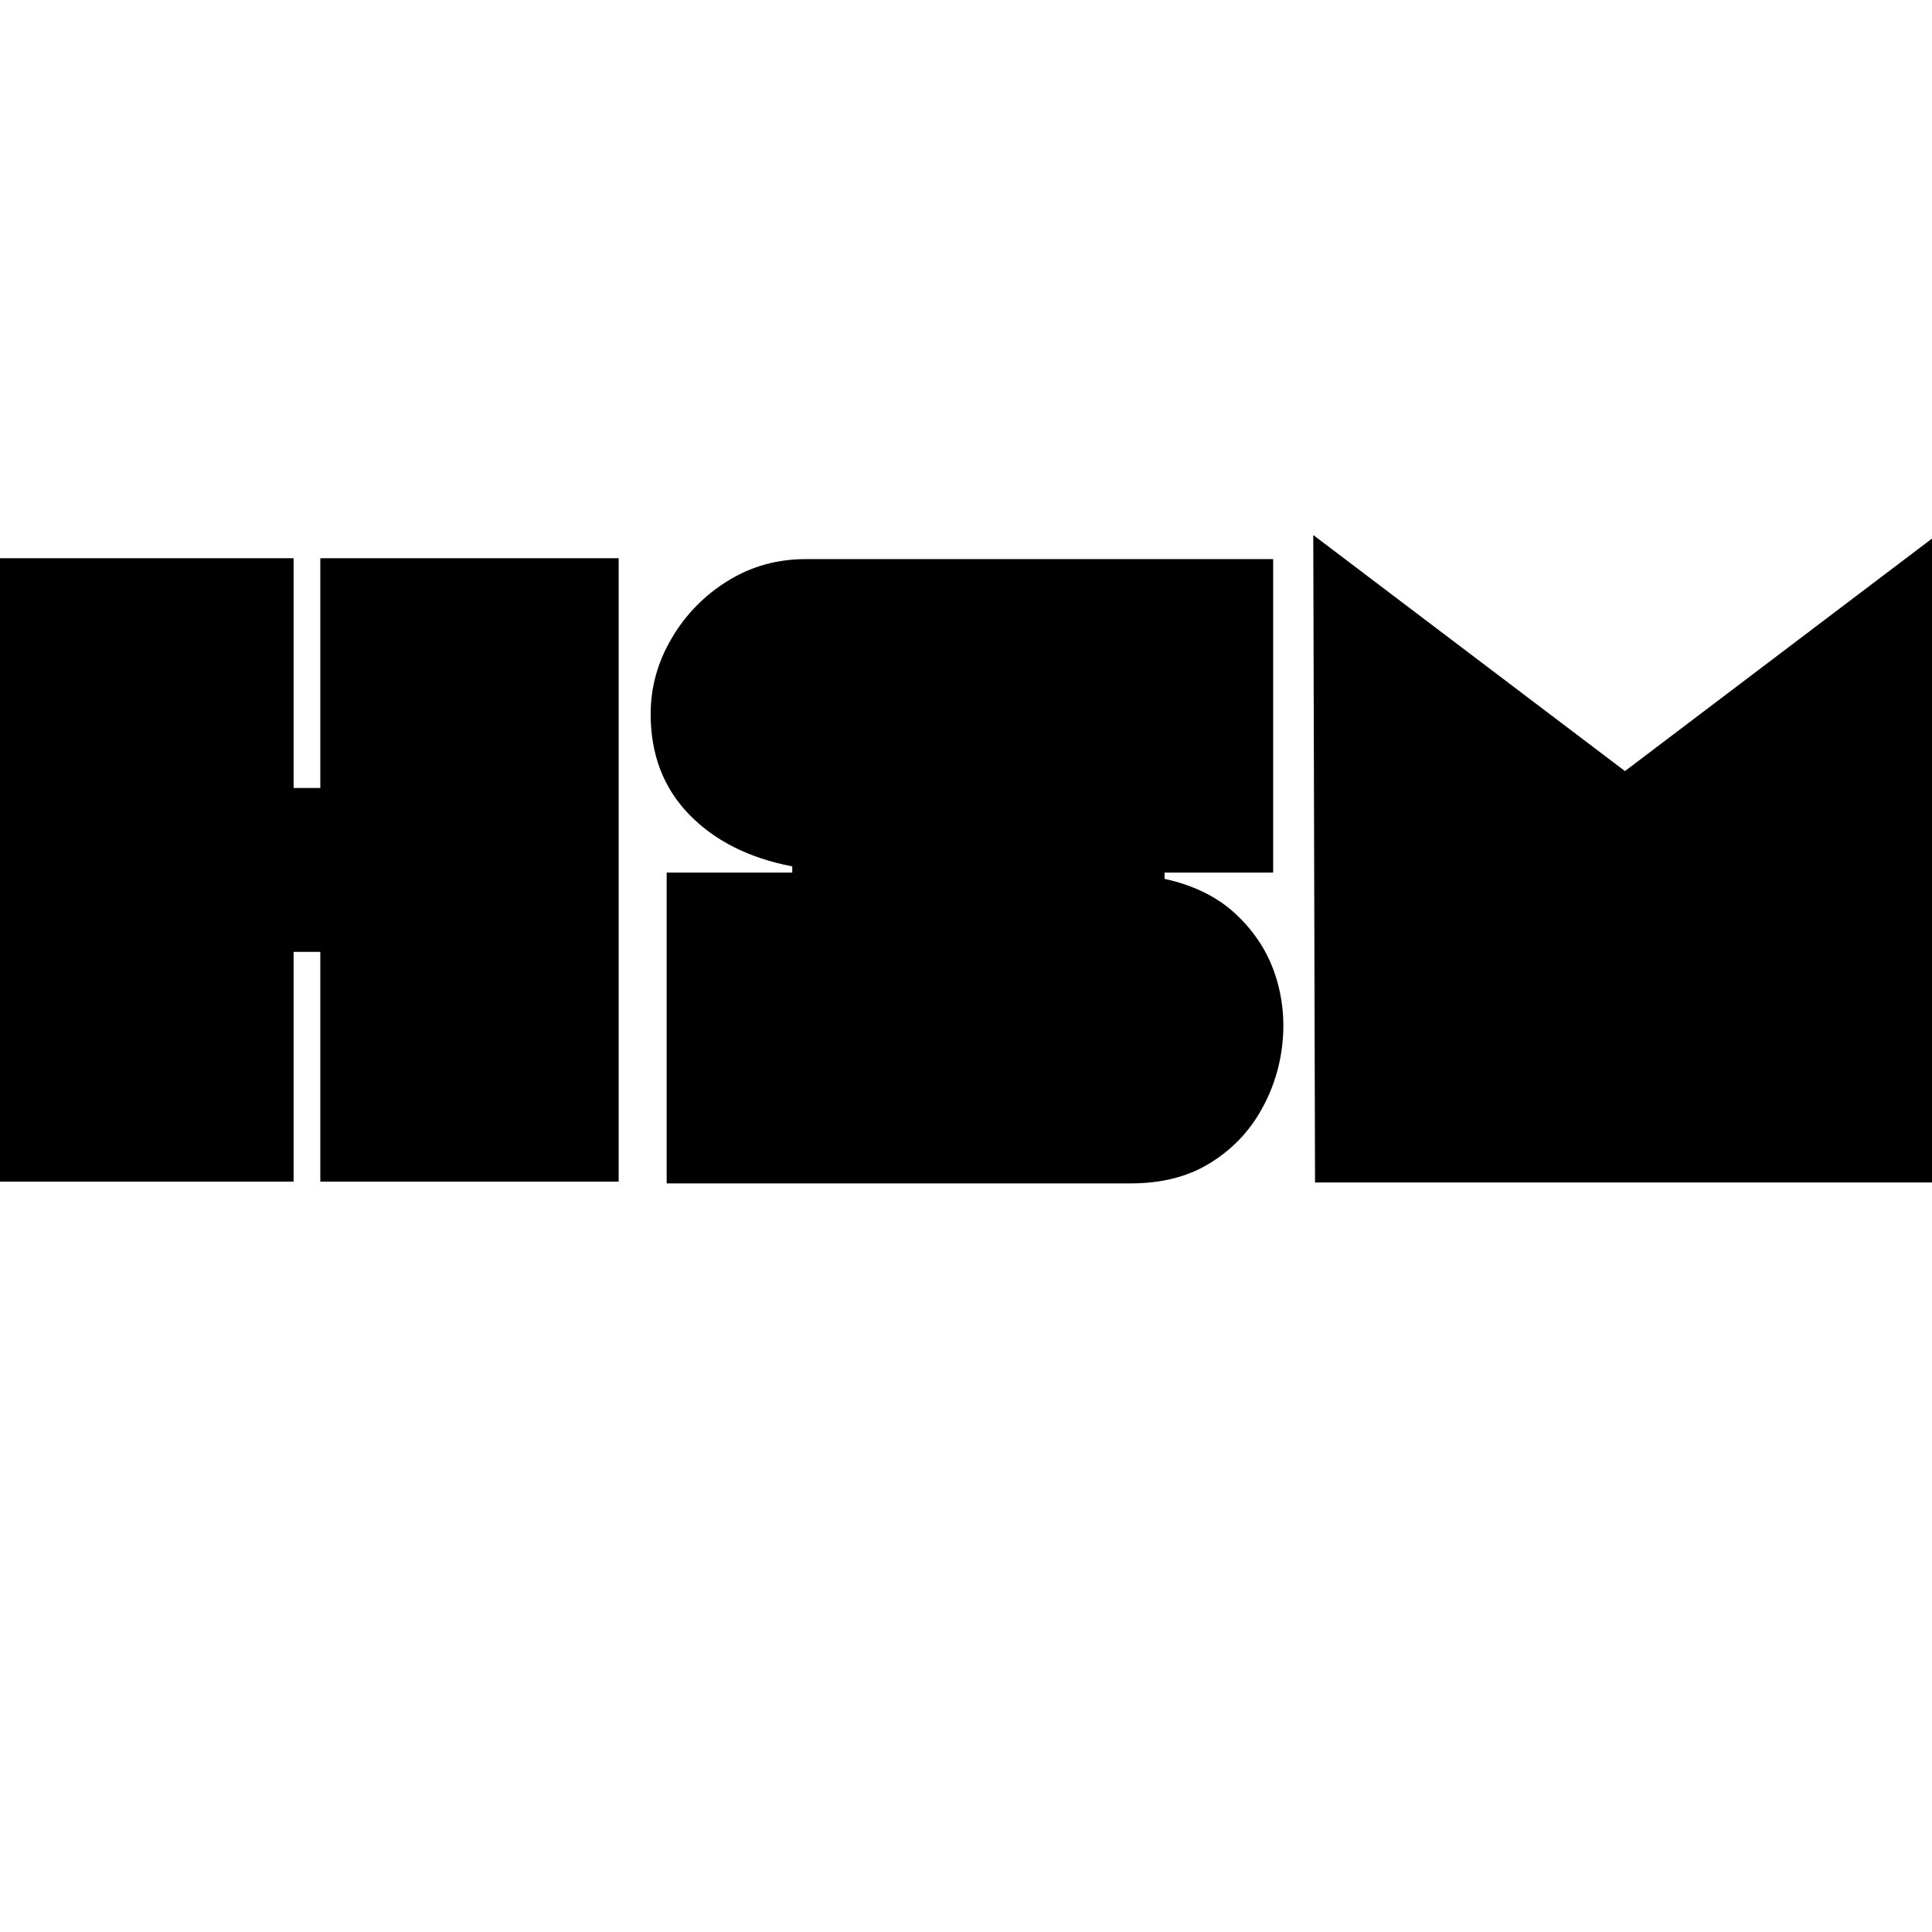 <svg version="1.0" preserveAspectRatio="xMidYMid meet" height="500" viewBox="0 0 375 375" zoomAndPan="magnify" width="500" xmlns:xlink="http://www.w3.org/1999/xlink" xmlns="http://www.w3.org/2000/svg"><defs><g></g></defs><g fill-opacity="1" fill="#000000"><g transform="translate(-6.107, 229.524)"><g><path d="M 5.188 -121.172 L 63.094 -121.172 L 63.094 -76.578 L 68.281 -76.578 L 68.281 -121.172 L 126.188 -121.172 L 126.188 -0.172 L 68.281 -0.172 L 68.281 -44.766 L 63.094 -44.766 L 63.094 -0.172 L 5.188 -0.172 Z M 5.188 -121.172"></path></g></g></g><g fill-opacity="1" fill="#000000"><g transform="translate(125.433, 229.524)"><g><path d="M 30.938 -121 L 121.688 -121 L 121.688 -60.156 L 100.609 -60.156 L 100.609 -58.938 C 106.367 -57.676 111.035 -55.344 114.609 -51.938 C 118.18 -48.539 120.688 -44.625 122.125 -40.188 C 123.562 -35.75 123.992 -31.164 123.422 -26.438 C 122.848 -21.719 121.348 -17.344 118.922 -13.312 C 116.504 -9.281 113.219 -6.023 109.062 -3.547 C 104.914 -1.066 99.906 0.172 94.031 0.172 L 3.969 0.172 L 3.969 -60.156 L 28.344 -60.156 L 28.344 -61.359 C 19.938 -62.973 13.254 -66.344 8.297 -71.469 C 3.336 -76.602 0.859 -83.086 0.859 -90.922 C 0.859 -96.109 2.211 -101.004 4.922 -105.609 C 7.629 -110.223 11.258 -113.941 15.812 -116.766 C 20.363 -119.586 25.406 -121 30.938 -121 Z M 30.938 -121"></path></g></g></g><g fill-opacity="1" fill="#000000"><g transform="translate(250.06, 229.524)"><g><path d="M 5.188 0 L 4.844 -125.672 L 65.344 -79.859 L 125.844 -125.672 L 126.188 0 Z M 5.188 0"></path></g></g></g></svg>